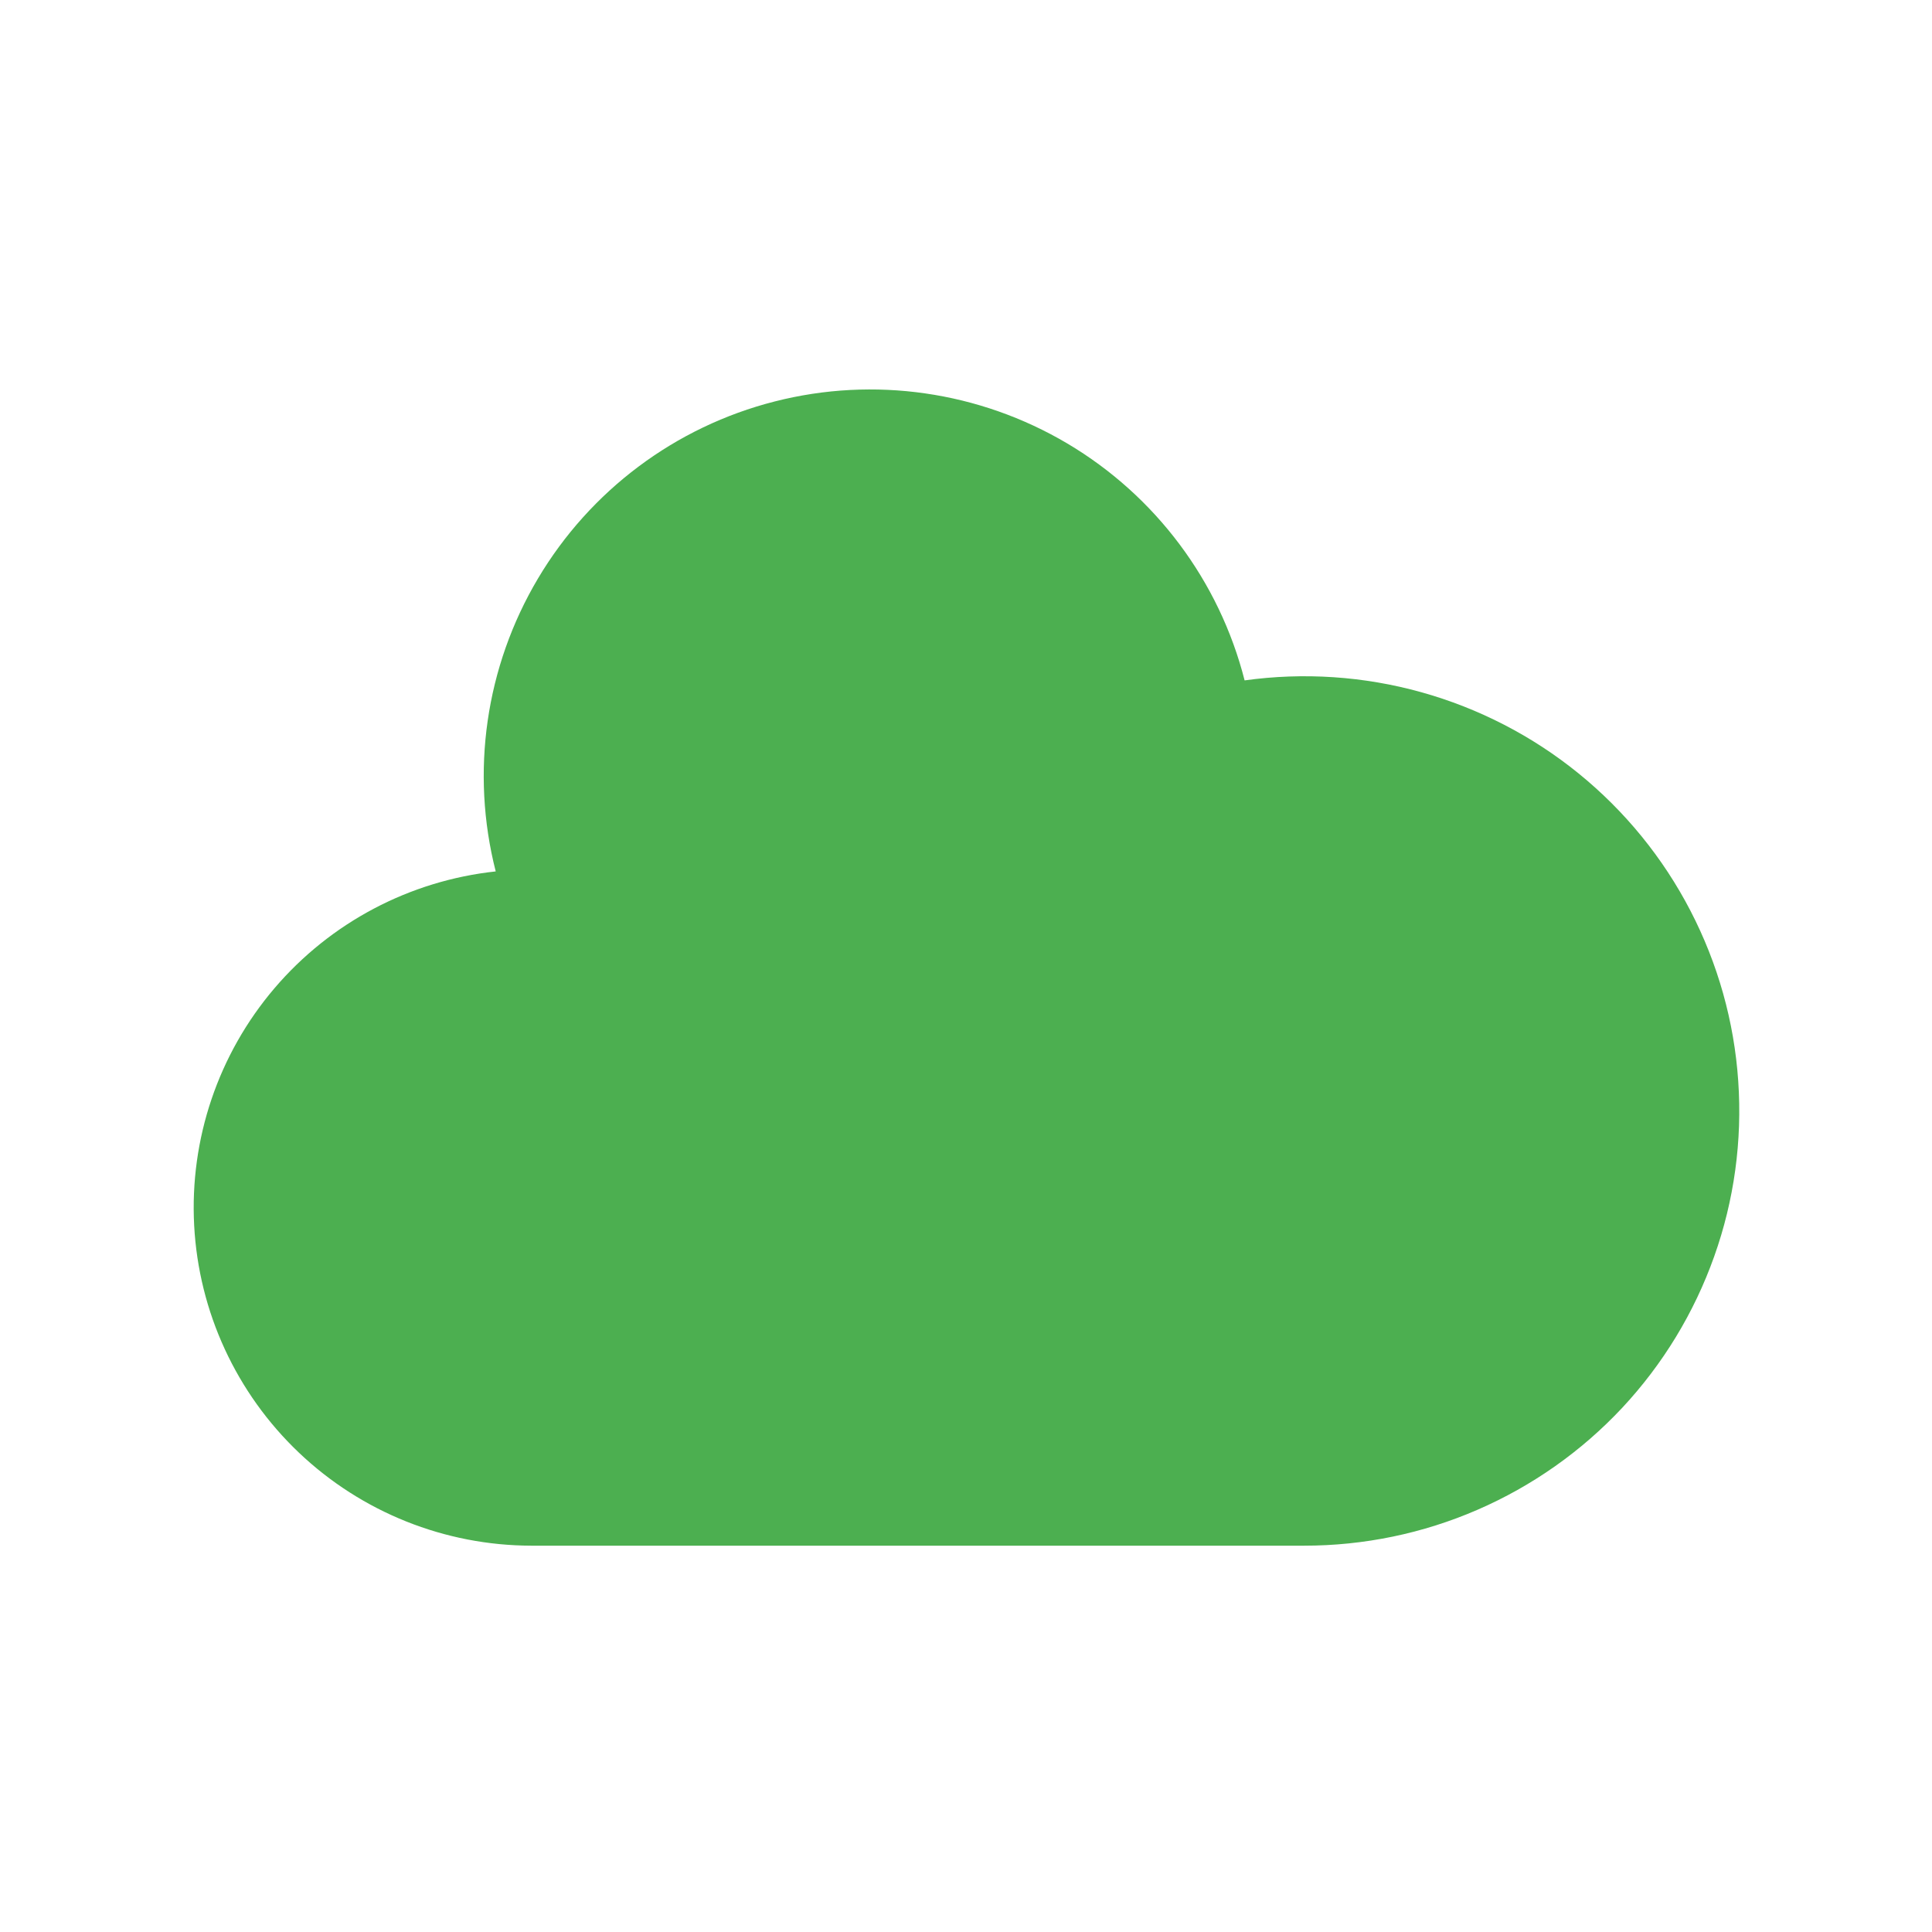 <svg width="24" height="24" viewBox="0 0 24 24" fill="none" xmlns="http://www.w3.org/2000/svg">
<path d="M6.601 19.201C5.526 19.199 4.493 18.786 3.714 18.046C2.935 17.306 2.469 16.296 2.412 15.223C2.355 14.149 2.712 13.095 3.409 12.277C4.106 11.459 5.09 10.94 6.158 10.825C5.843 9.591 6.032 8.283 6.682 7.188C7.332 6.093 8.39 5.301 9.624 4.987C10.857 4.672 12.165 4.861 13.26 5.51C14.355 6.16 15.147 7.219 15.461 8.452C16.195 8.35 16.942 8.4 17.656 8.599C18.369 8.798 19.035 9.141 19.61 9.608C20.185 10.075 20.658 10.655 20.999 11.313C21.34 11.97 21.543 12.691 21.593 13.43C21.644 14.169 21.543 14.911 21.294 15.609C21.046 16.307 20.657 16.947 20.152 17.488C19.646 18.029 19.034 18.46 18.354 18.755C17.675 19.05 16.942 19.201 16.201 19.201H6.601Z" fill="#4CAF50"/>
</svg>
